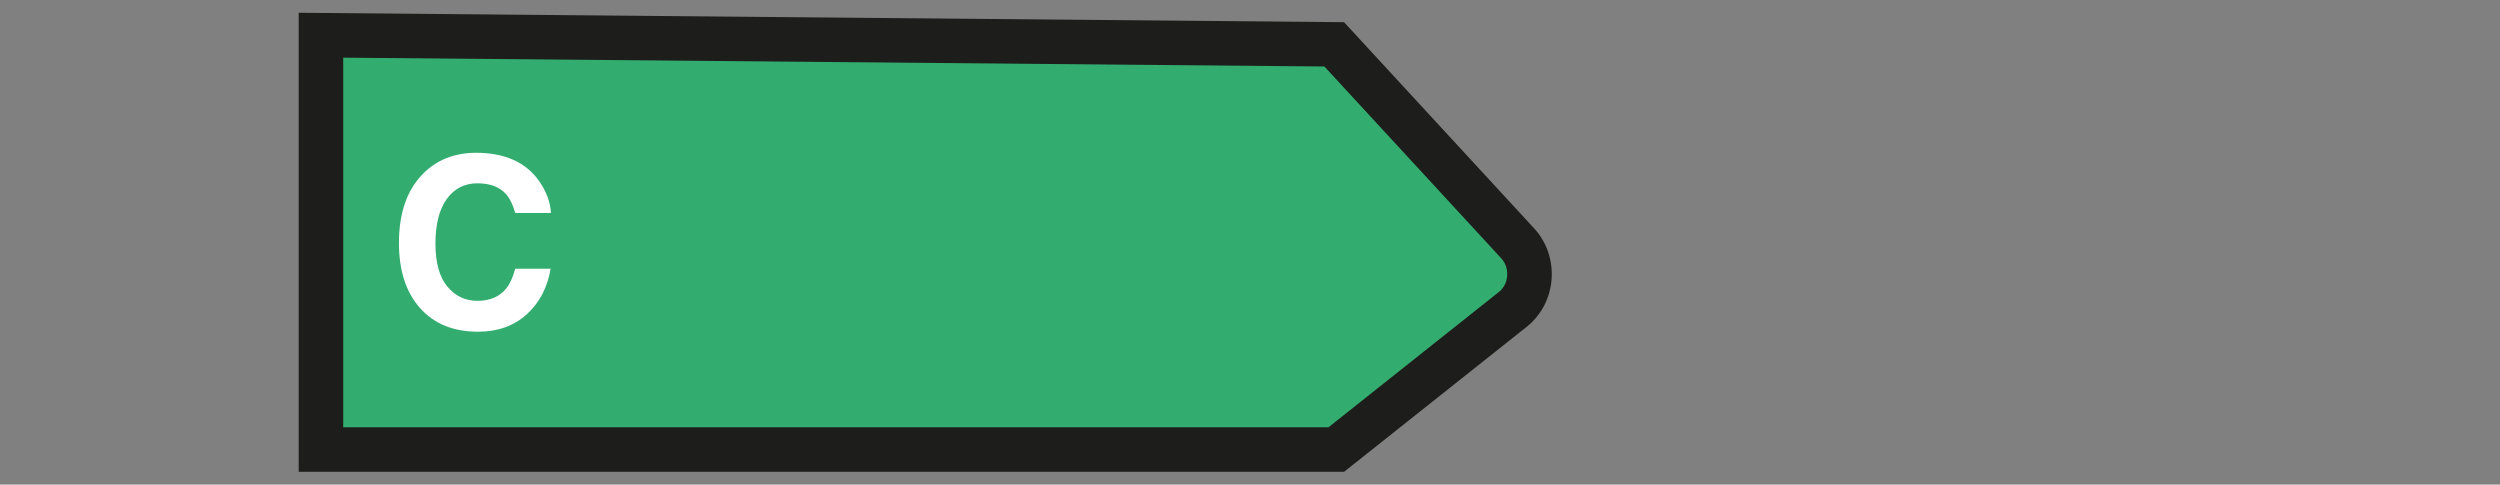 <svg xmlns="http://www.w3.org/2000/svg" id="Calque_1" viewBox="0 0 336.89 65.3"><rect x="0" y="0" width="336.89" height="65.3" fill="#808080" stroke="none"/><defs><style>.cls-1{fill:#fff;}.cls-2{fill:#1d1d1b;}.cls-3{fill:#32ad6f;}</style></defs><path class="cls-3" d="m43.25,60.58V4.75l136.55,1.23,24.72,26.82c1.14,1.23,1.71,2.92,1.58,4.63-.13,1.72-.93,3.23-2.23,4.27l-23.79,18.89H43.25Z"></path><path class="cls-2" d="m46.25,7.77l132.22,1.19,23.84,25.86c.78.85.83,1.85.79,2.37-.04.51-.24,1.46-1.11,2.15l-22.97,18.24H46.25V7.77m-6-6.05v61.86h140.87l24.61-19.54c4.08-3.24,4.54-9.43.99-13.28l-25.6-27.77L40.25,1.72h0Z"></path><path class="cls-1" d="m71,42.34c-1.72,1.57-3.92,2.36-6.59,2.36-3.31,0-5.92-1.06-7.81-3.19-1.9-2.14-2.84-5.06-2.84-8.78,0-4.02,1.08-7.12,3.23-9.3,1.88-1.9,4.26-2.84,7.16-2.84,3.88,0,6.71,1.27,8.5,3.81.99,1.43,1.52,2.86,1.59,4.3h-4.81c-.31-1.1-.71-1.94-1.2-2.5-.88-1-2.17-1.5-3.89-1.5s-3.13.71-4.14,2.12c-1.01,1.41-1.52,3.41-1.52,5.99s.53,4.52,1.6,5.8c1.07,1.29,2.42,1.93,4.07,1.93s2.97-.55,3.86-1.66c.49-.59.9-1.48,1.22-2.67h4.77c-.42,2.51-1.48,4.55-3.19,6.12Z"></path></svg>